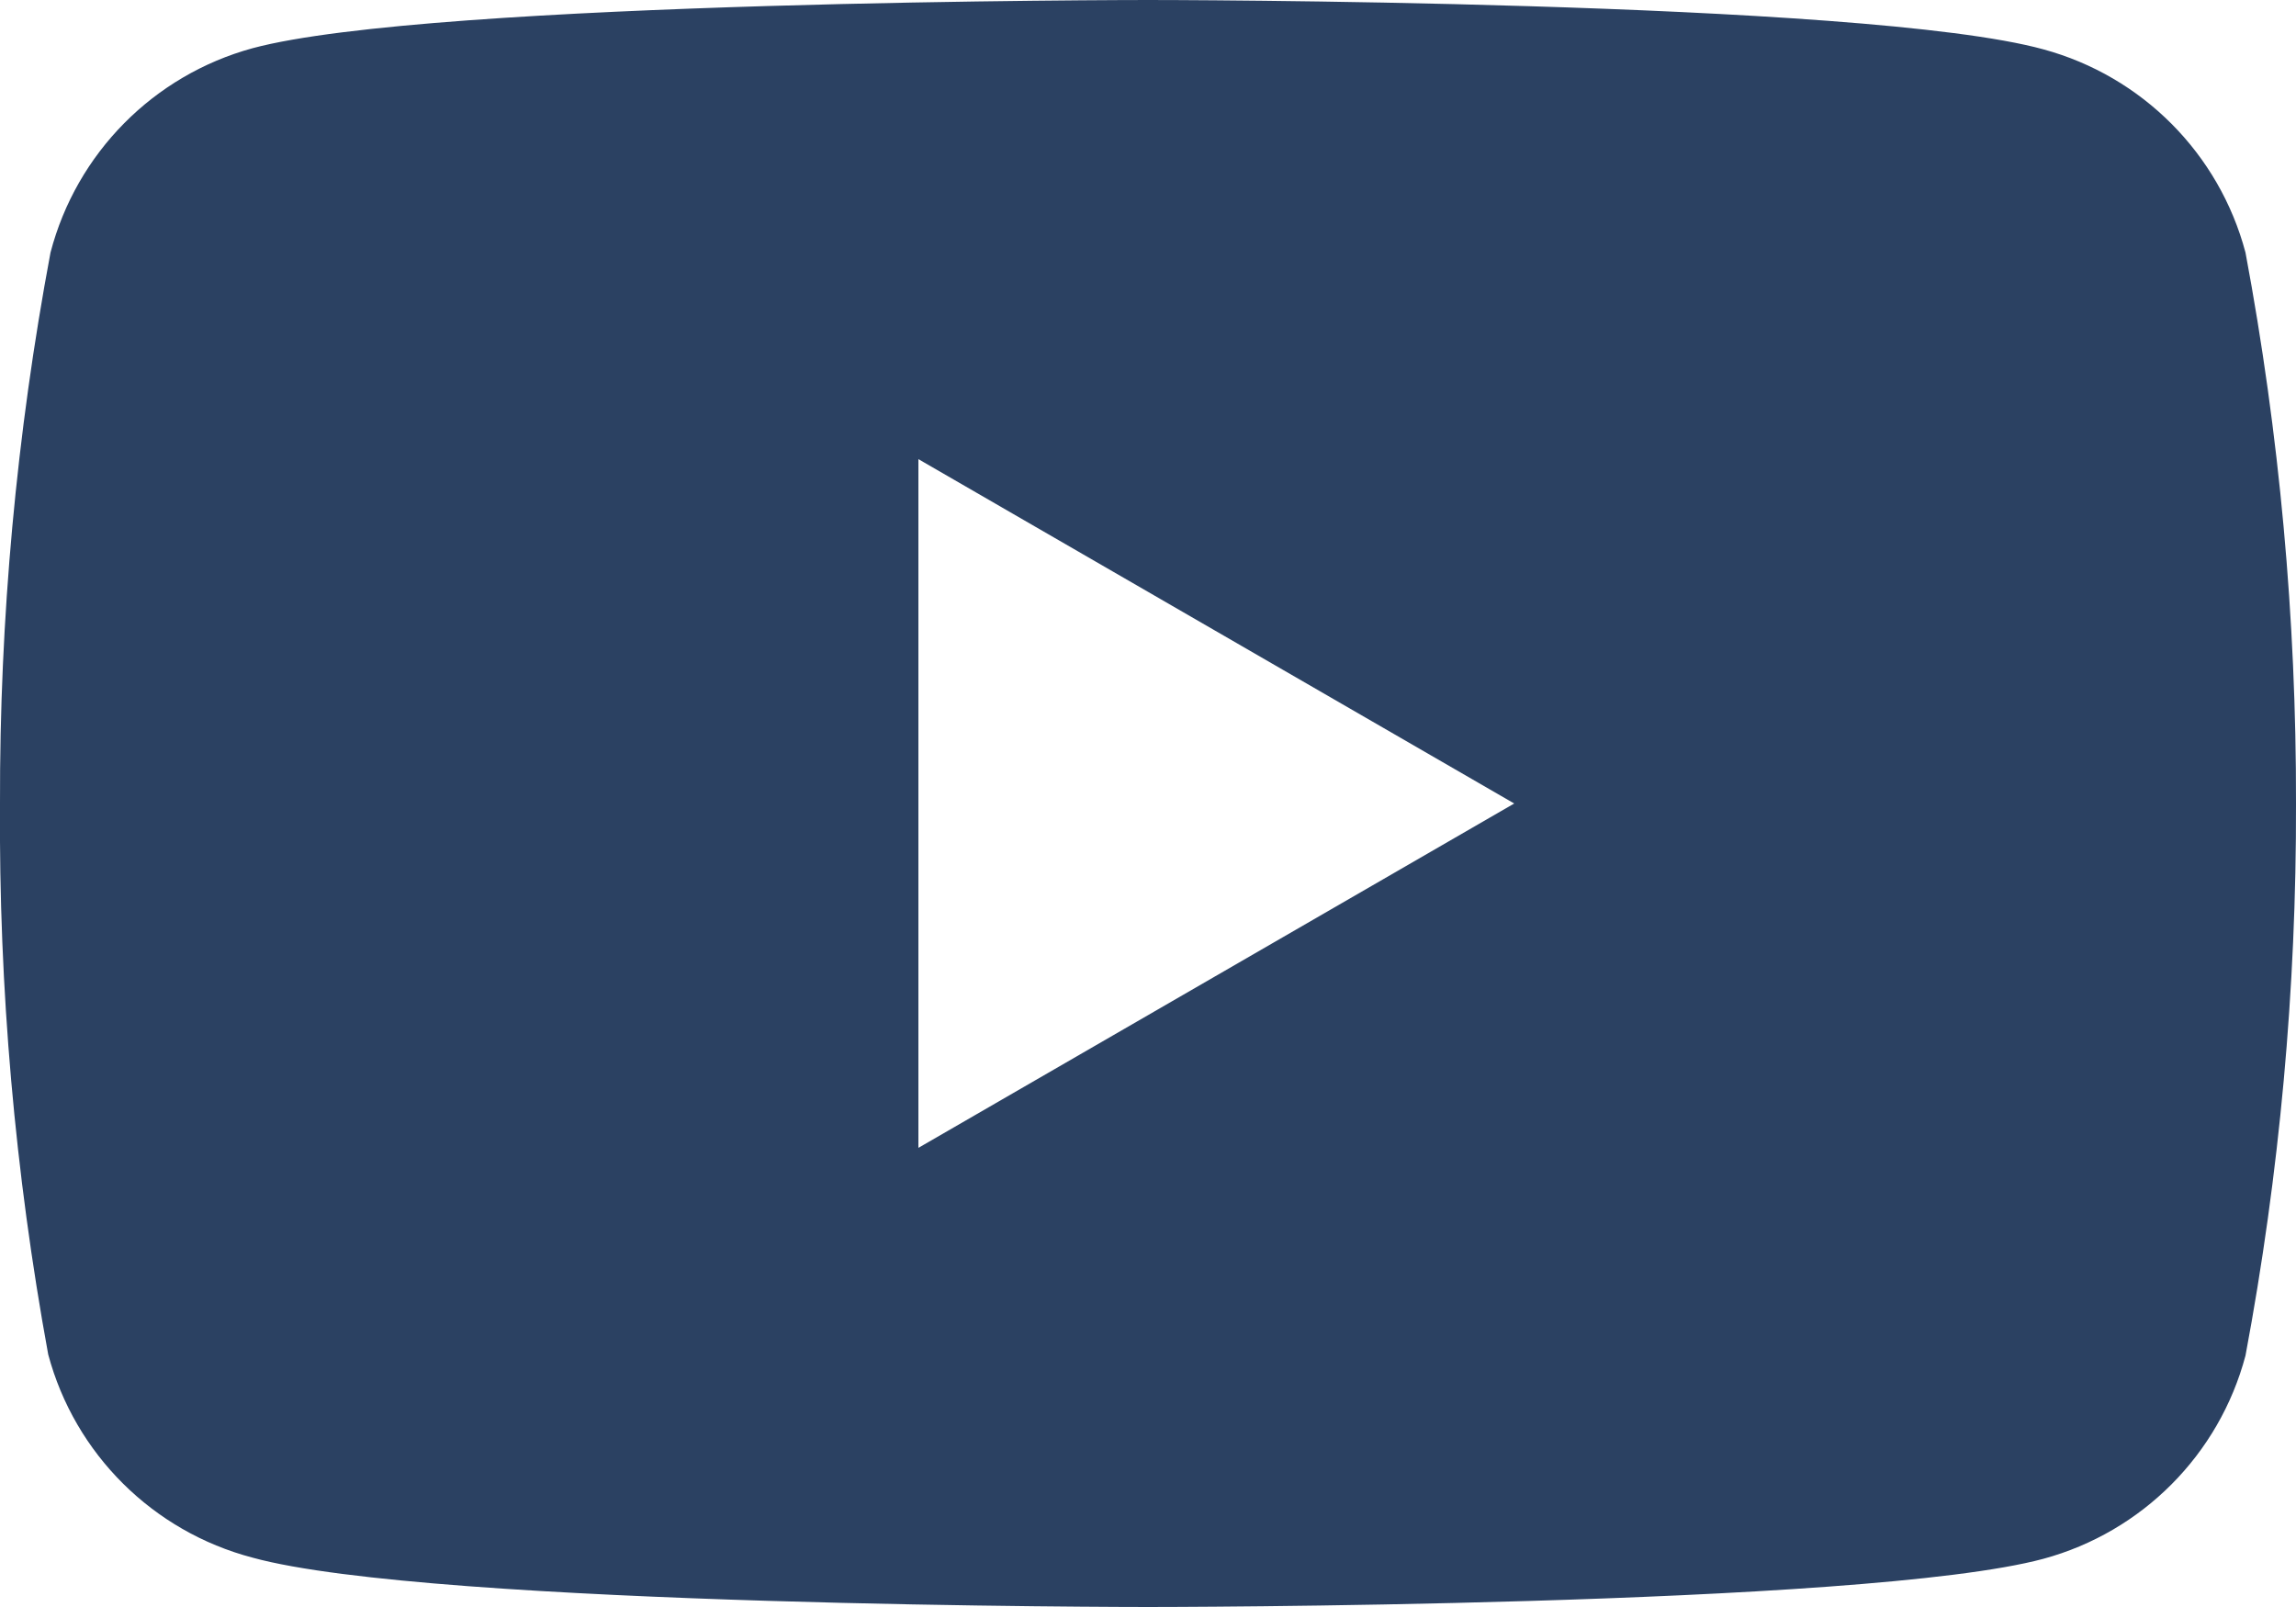 <svg width="20" height="14" viewBox="0 0 20 14" fill="none" xmlns="http://www.w3.org/2000/svg">
<path fill-rule="evenodd" clip-rule="evenodd" d="M17.8 0.43C18.66 0.664 19.331 1.338 19.56 2.2C19.856 3.783 20.003 5.39 20 7C20.004 8.614 19.857 10.224 19.56 11.81C19.331 12.672 18.66 13.346 17.8 13.58C16.24 14 10 14 10 14C10 14 3.76 14 2.2 13.57C1.332 13.342 0.652 12.667 0.42 11.8C0.13 10.217 -0.011 8.61 -0 7C-0.004 5.39 0.143 3.783 0.44 2.2C0.666 1.335 1.337 0.656 2.2 0.42C3.76 0 10 0 10 0C10 0 16.24 0 17.8 0.43ZM13.19 7L8 4V10L13.19 7Z" fill="#2B4162"/>
</svg>
